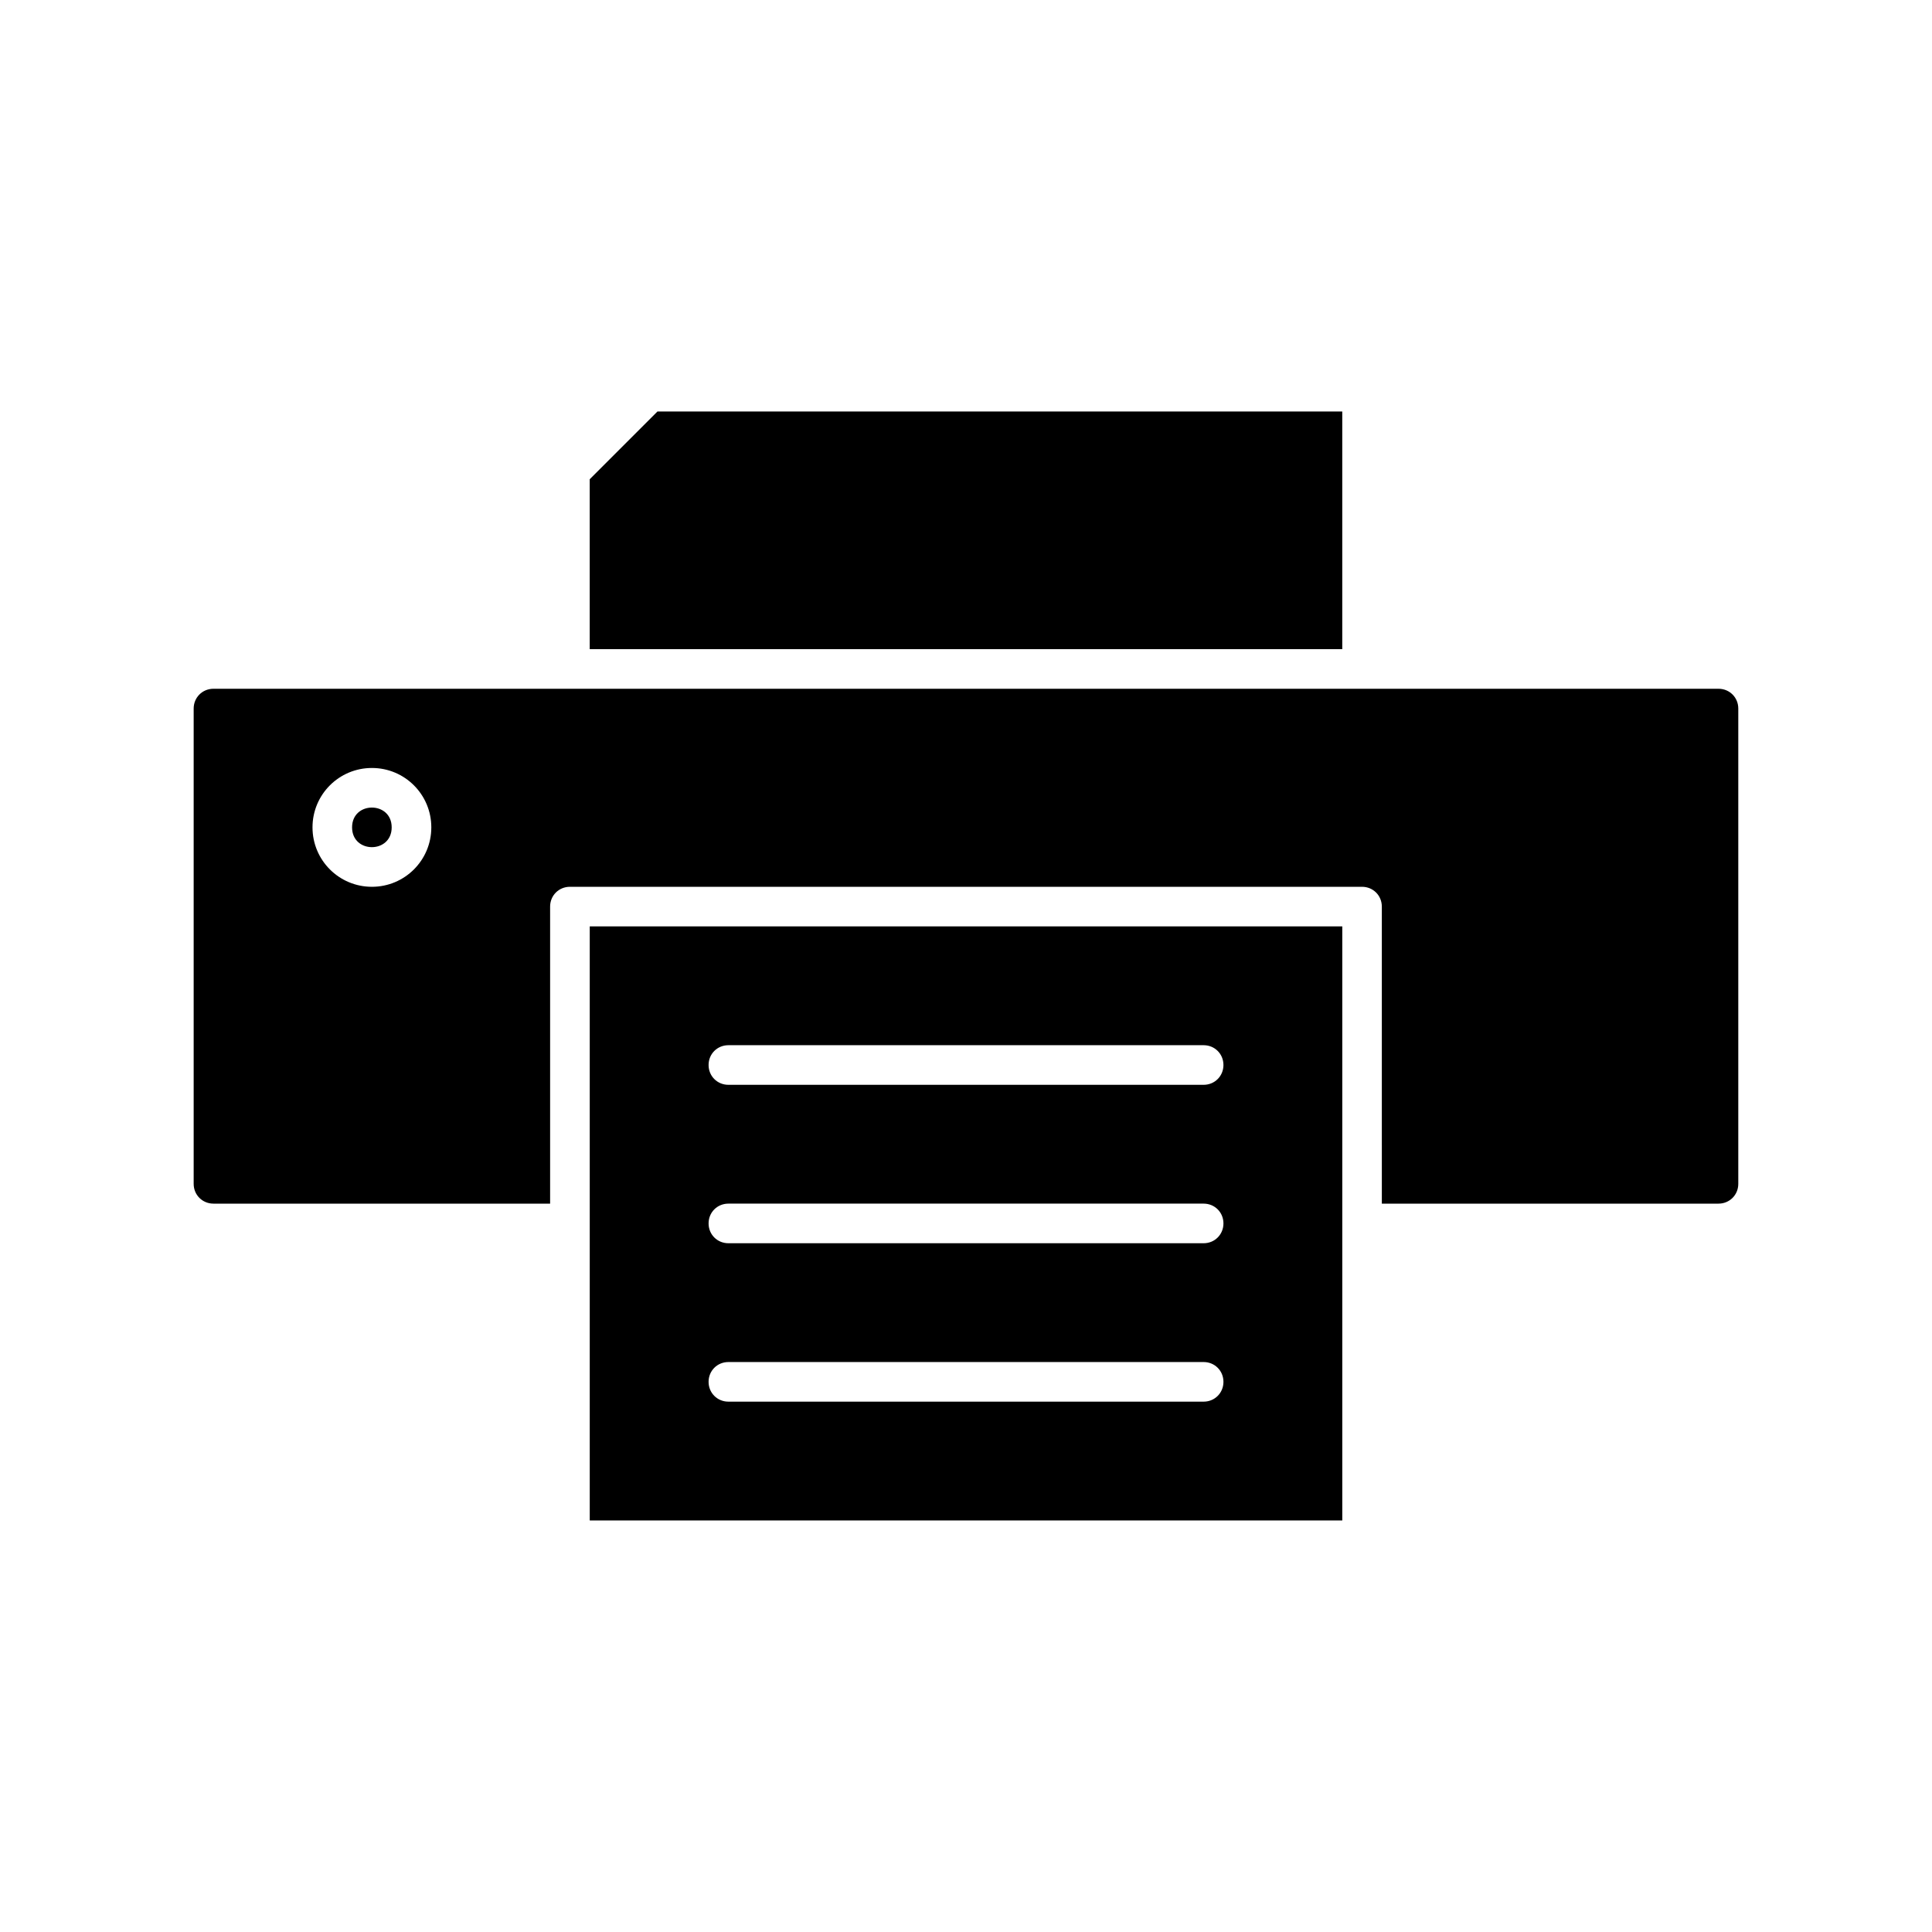 <?xml version="1.0" encoding="UTF-8"?>
<!-- Uploaded to: ICON Repo, www.svgrepo.com, Generator: ICON Repo Mixer Tools -->
<svg fill="#000000" width="800px" height="800px" version="1.1" viewBox="144 144 512 512" xmlns="http://www.w3.org/2000/svg">
 <g>
  <path d="m300.29 389.5v157.44h199.43v-157.44zm162.69 125.95h-125.95c-2.938 0-5.246-2.309-5.246-5.246-0.004-2.938 2.305-5.25 5.246-5.25h125.95c2.938 0 5.246 2.309 5.246 5.246 0 2.941-2.309 5.25-5.246 5.25zm0-41.98h-125.95c-2.938 0-5.246-2.309-5.246-5.246-0.004-2.941 2.305-5.25 5.246-5.25h125.95c2.938 0 5.246 2.309 5.246 5.246s-2.309 5.25-5.246 5.25zm0-41.984h-125.95c-2.938 0-5.246-2.309-5.246-5.246-0.004-2.941 2.305-5.25 5.246-5.25h125.95c2.938 0 5.246 2.309 5.246 5.246s-2.309 5.25-5.246 5.25z"/>
  <path d="m318.23 253.05-17.949 17.949v45.027h199.43v-62.977z"/>
  <path d="m247.8 363.26c0 6.996-10.496 6.996-10.496 0 0-6.996 10.496-6.996 10.496 0"/>
  <path d="m599.42 326.53h-398.85c-2.938 0-5.246 2.309-5.246 5.246v125.95c-0.004 2.938 2.309 5.25 5.246 5.25h89.215v-78.719c0-2.938 2.309-5.246 5.246-5.246h209.92c2.938 0 5.246 2.309 5.246 5.246l0.004 78.719h89.215c2.938 0 5.246-2.309 5.246-5.246v-125.95c0.004-2.941-2.305-5.25-5.246-5.25zm-356.86 52.48c-8.711 0-15.742-7.031-15.742-15.742-0.004-8.715 7.031-15.746 15.742-15.746 8.711 0 15.742 7.031 15.742 15.742 0 8.711-7.031 15.746-15.742 15.746z"/>
 </g>
</svg>